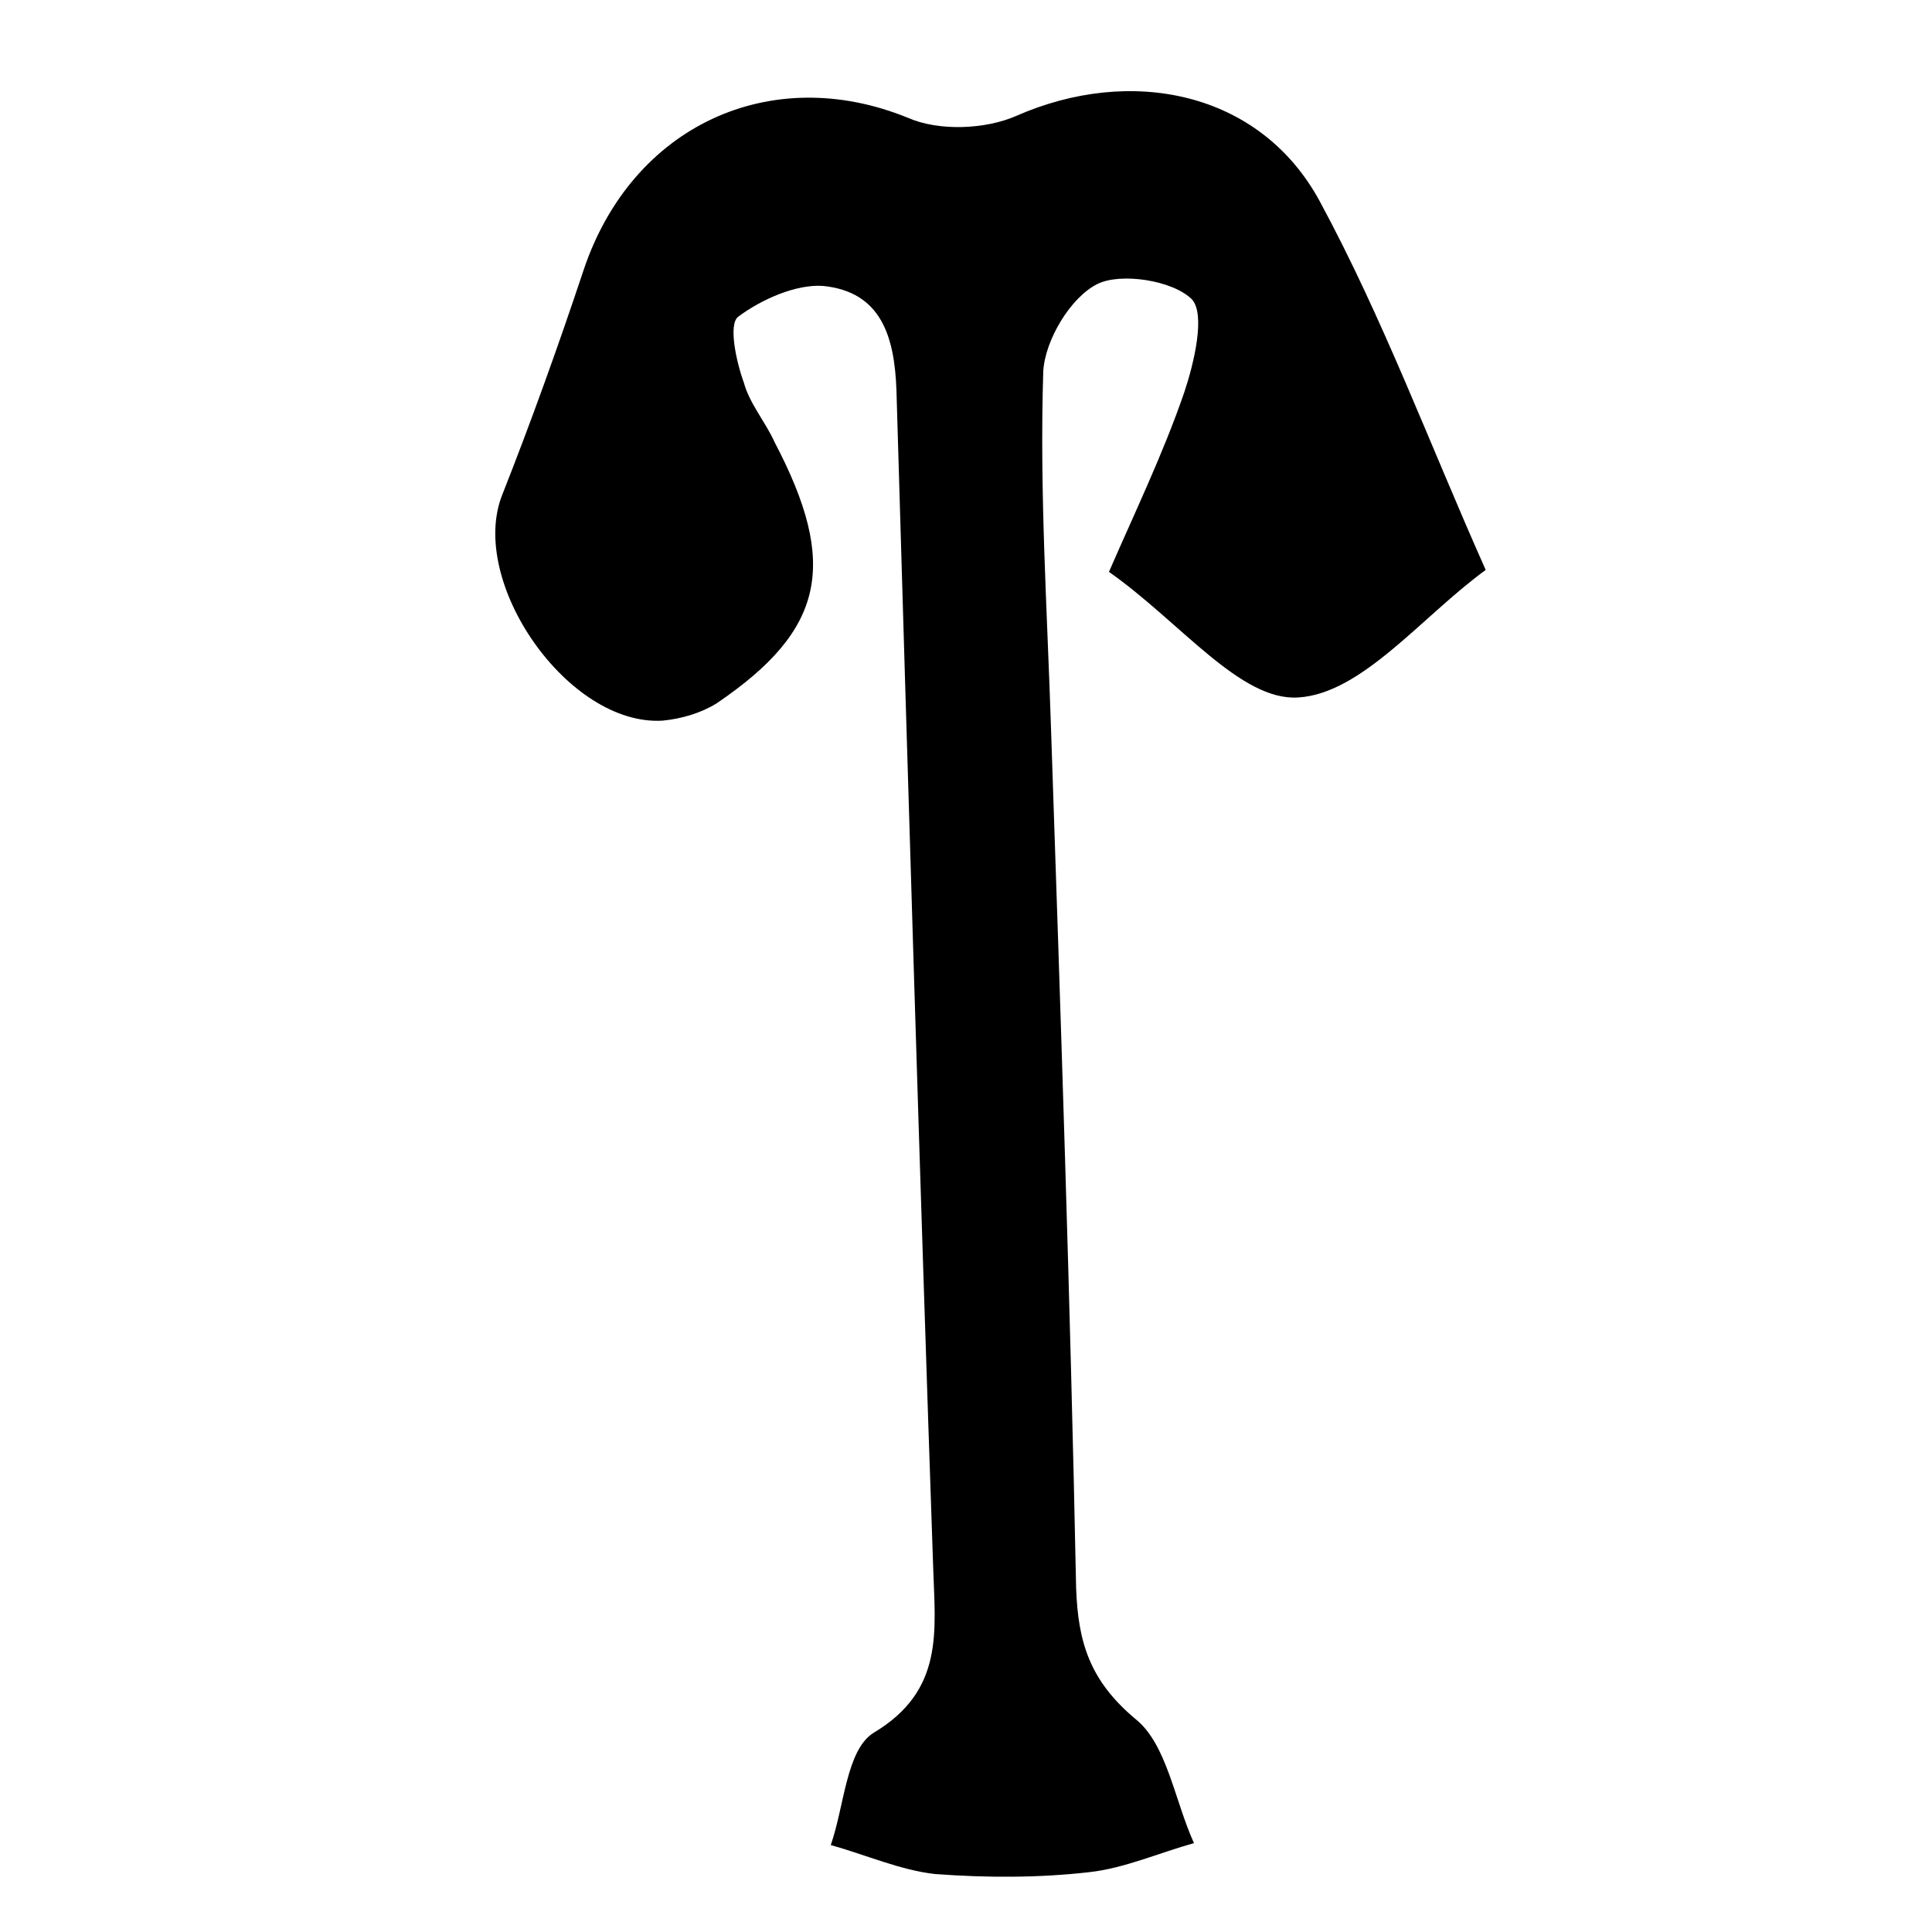 <?xml version="1.0" encoding="utf-8"?>
<!-- Generator: Adobe Illustrator 23.0.2, SVG Export Plug-In . SVG Version: 6.00 Build 0)  -->
<svg version="1.1" id="Layer_1" xmlns="http://www.w3.org/2000/svg" xmlns:xlink="http://www.w3.org/1999/xlink" x="0px" y="0px"
	 viewBox="0 0 100 100" style="enable-background:new 0 0 100 100;" xml:space="preserve">
<path d="M76.9,29.5c-3.3,2.4-6.4,6.4-9.7,6.6c-3,0.2-6.1-3.9-9.8-6.5c1.3-3,2.8-6.1,3.9-9.3c0.5-1.5,1.1-4,0.4-4.8
	c-1-1-3.7-1.4-4.9-0.8c-1.4,0.7-2.7,2.9-2.8,4.5c-0.2,6.2,0.2,12.3,0.4,18.5c0.5,14.8,1,29.6,1.3,44.5c0.1,2.8,0.7,4.8,3.1,6.8
	c1.6,1.3,2,4.2,3,6.4c-1.8,0.5-3.6,1.3-5.4,1.5c-2.6,0.3-5.3,0.3-8,0.1c-1.8-0.2-3.6-1-5.4-1.5c0.7-2,0.8-4.9,2.2-5.8
	c3.7-2.2,3.2-5.3,3.1-8.6c-0.7-20.3-1.3-40.6-1.9-60.9c-0.1-2.8-0.8-5.1-3.8-5.4c-1.4-0.1-3.2,0.7-4.4,1.6c-0.5,0.4-0.1,2.3,0.3,3.4
	c0.3,1.1,1.1,2,1.6,3.1c3.3,6.3,2.6,9.7-3,13.5c-0.8,0.5-1.8,0.8-2.8,0.9c-4.9,0.3-10.1-7.2-8.3-11.7c1.5-3.8,2.9-7.7,4.2-11.6
	C32.7,6.5,39.9,3.2,47,6.1c1.6,0.7,4,0.6,5.6-0.1c5.9-2.6,12.6-1.3,15.7,4.4C71.6,16.5,74,23,76.9,29.5z"/>
</svg>
